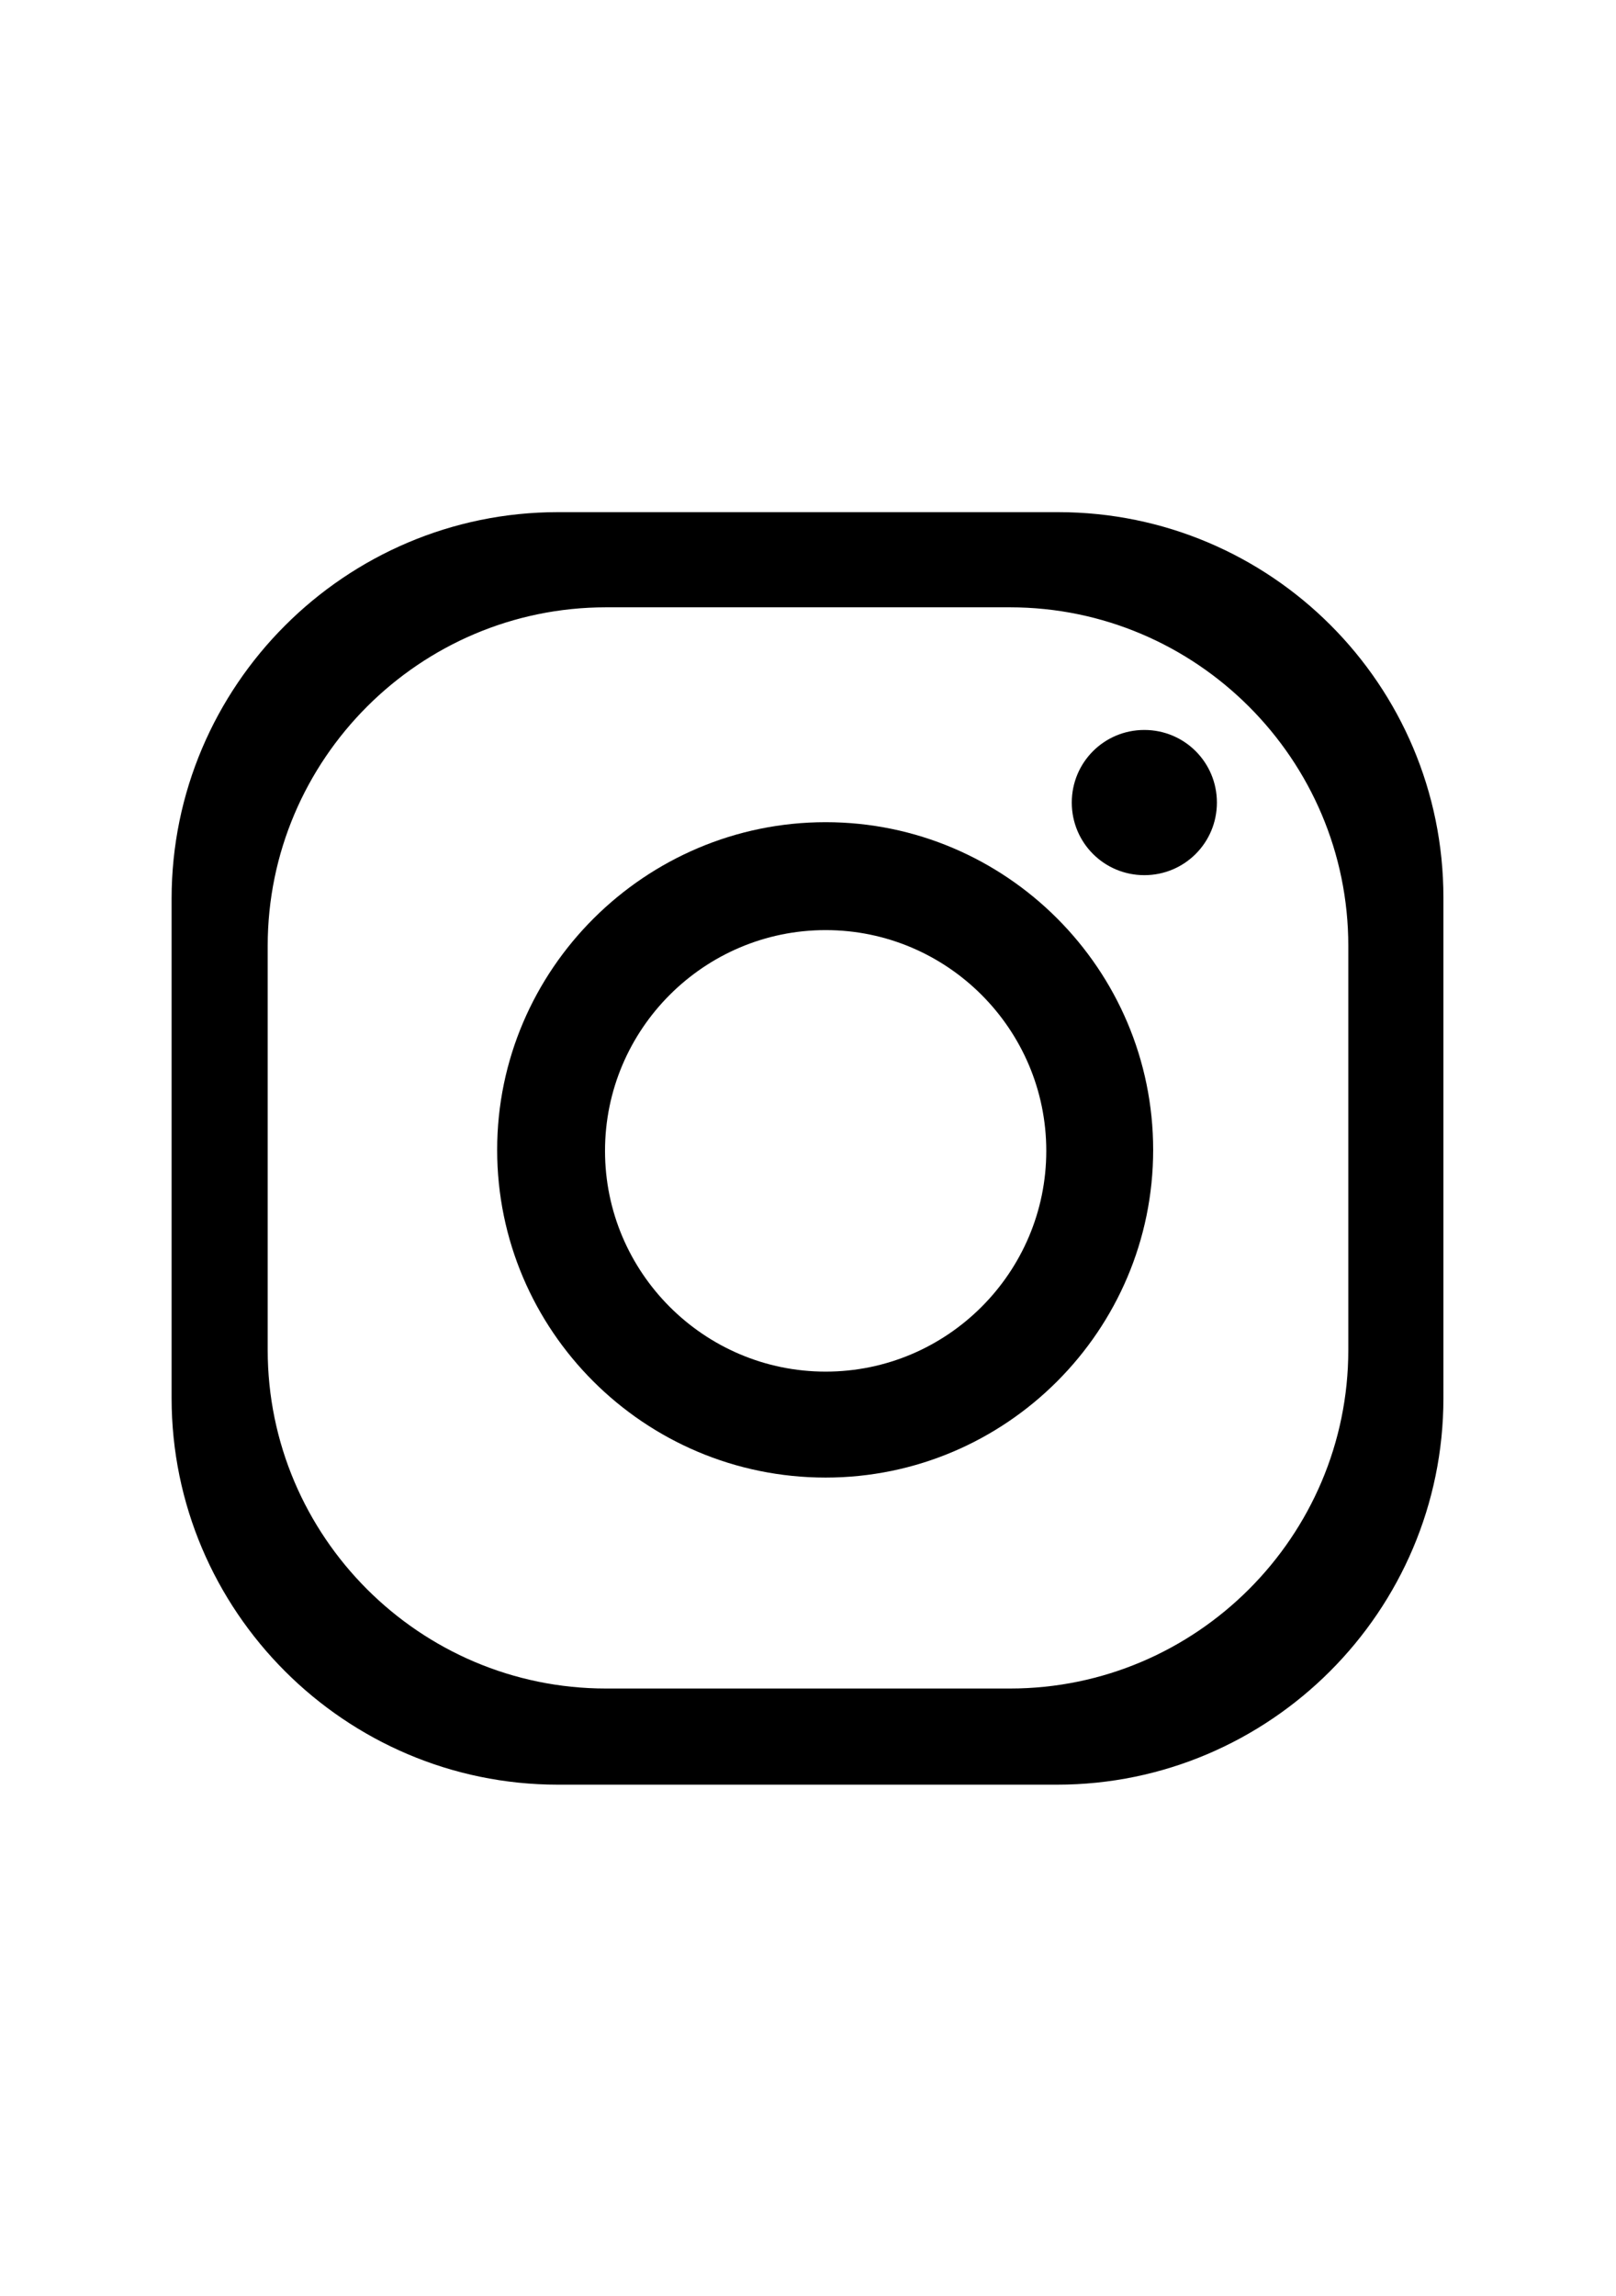 <?xml version="1.0" encoding="utf-8"?>
<!-- Generator: Adobe Illustrator 22.0.1, SVG Export Plug-In . SVG Version: 6.00 Build 0)  -->
<svg version="1.1" id="Layer_1" xmlns="http://www.w3.org/2000/svg" xmlns:xlink="http://www.w3.org/1999/xlink" x="0px" y="0px"
	 viewBox="0 0 164.8 234" style="enable-background:new 0 0 164.8 234;" xml:space="preserve">
<style type="text/css">
	.st0{fill:none;}
	.st1{fill:#000000;}
	.st2{fill:none;stroke:#000000;stroke-width:8;stroke-miterlimit:10;}
</style>
<g>
	<path class="st0" d="M116.7,92.1c-5.7,0-10.4-4.7-10.4-10.4c0-5.7,4.7-10.4,10.4-10.4c5.7,0,10.4,4.7,10.4,10.4
		C127.1,87.5,122.4,92.1,116.7,92.1z"/>
	<path class="st1" d="M107.9,52.2H56.9c-21.7,0-39.4,17.7-39.4,39.4v50.9c0,21.7,17.7,39.4,39.4,39.4h50.9
		c21.7,0,39.4-17.7,39.4-39.4V91.5C147.2,69.8,129.6,52.2,107.9,52.2z M137.5,137.6c0,19-15.5,34.5-34.5,34.5H61.8
		c-19,0-34.5-15.5-34.5-34.5V96.4c0-19,15.5-34.5,34.5-34.5H103c19,0,34.5,15.5,34.5,34.5V137.6z"/>
	<path class="st1" d="M84.2,83.8c-18.4,0-33.5,15-33.5,33.4c0,18.4,15,33.4,33.5,33.4c18.4,0,33.4-15,33.4-33.4
		C117.6,98.8,102.6,83.8,84.2,83.8z M84.2,139.8c-12.4,0-22.5-10.1-22.5-22.5c0-12.4,10.1-22.5,22.5-22.5
		c12.4,0,22.5,10.1,22.5,22.5C106.7,129.7,96.6,139.8,84.2,139.8z"/>
	<path class="st1" d="M116.7,74.4c-4.1,0-7.4,3.3-7.4,7.4c0,4.1,3.3,7.4,7.4,7.4c4.1,0,7.4-3.3,7.4-7.4
		C124.1,77.7,120.8,74.4,116.7,74.4z"/>
</g>
</svg>
